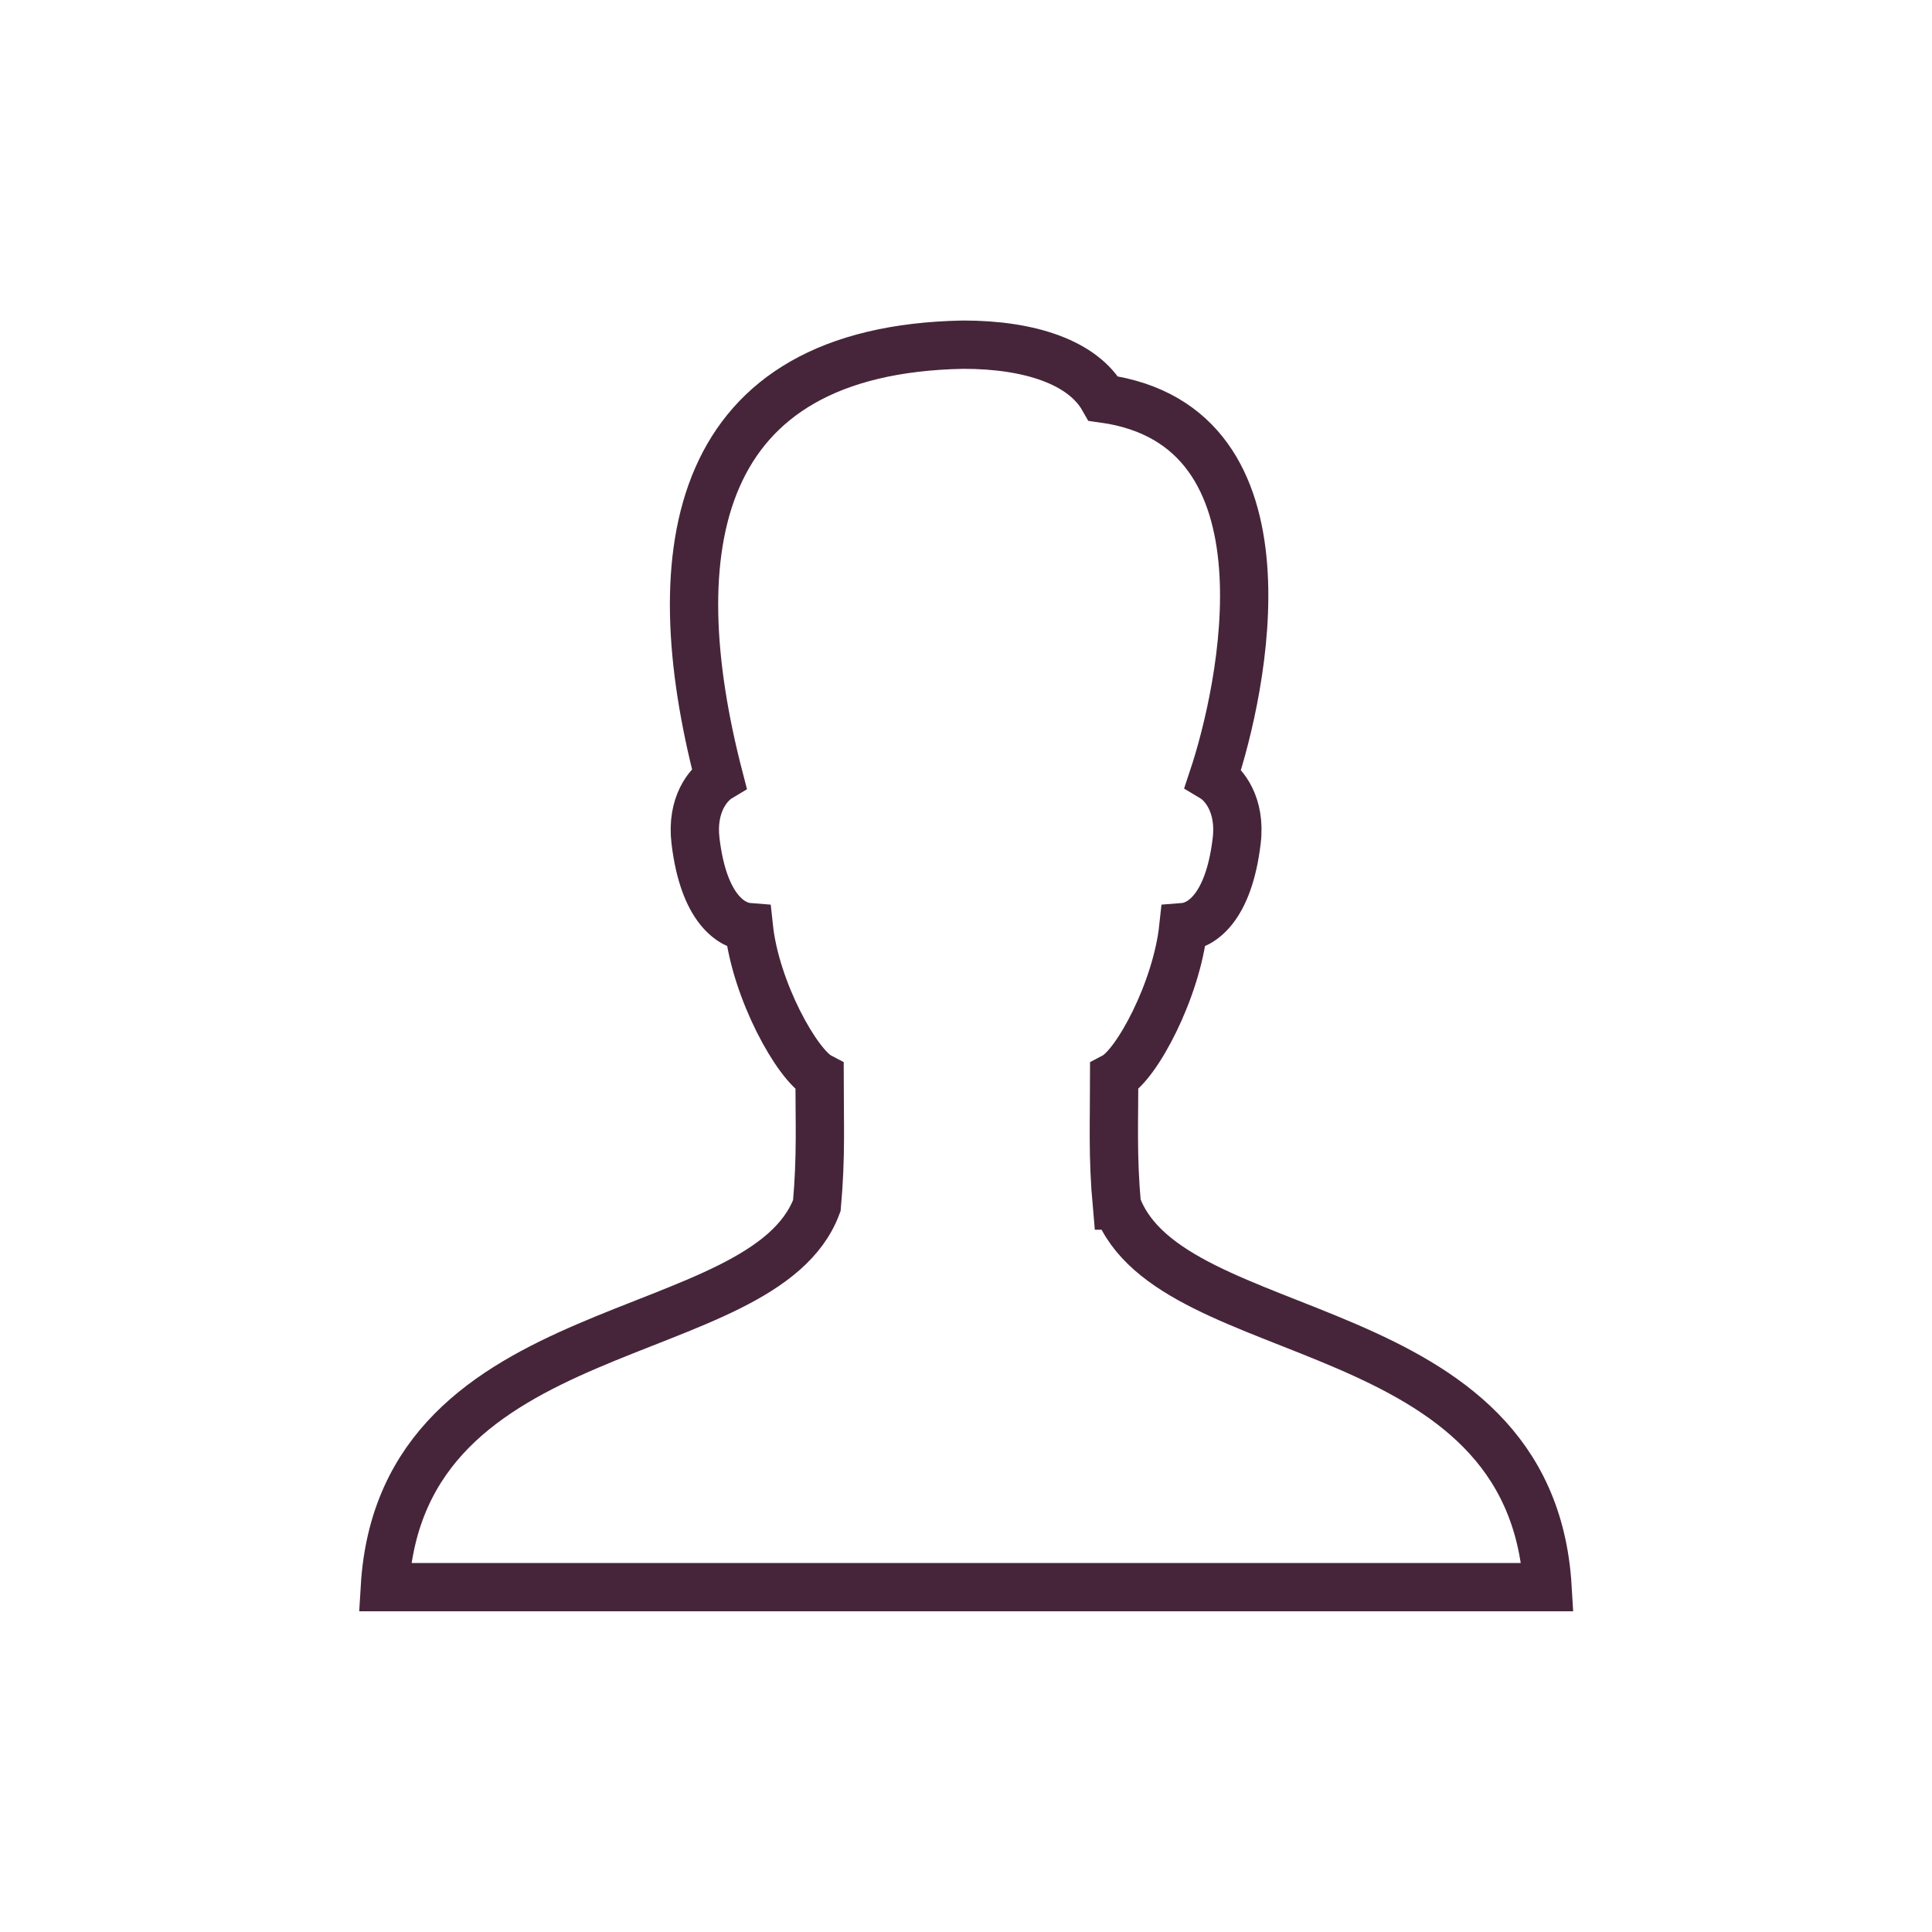 <?xml version="1.0" encoding="UTF-8"?>
<svg id="d" data-name="Layer 5" xmlns="http://www.w3.org/2000/svg" viewBox="0 0 100 100">
  <defs>
    <style>
      .f {
        fill: none;
        stroke: #46253a;
        stroke-miterlimit: 10;
        stroke-width: 2.5px;
      }
    </style>
  </defs>
  <path class="f" d="M57.81,62.4c-.23-2.55-.14-4.33-.14-6.67,1.16-.61,3.23-4.47,3.58-7.74,.91-.07,2.34-.96,2.76-4.46,.23-1.88-.67-2.94-1.22-3.27,1.48-4.45,4.55-18.21-5.68-19.63-1.05-1.85-3.75-2.79-7.25-2.79-14.02,.26-15.71,10.59-12.64,22.42-.55,.33-1.45,1.39-1.22,3.27,.42,3.5,1.85,4.39,2.76,4.46,.35,3.27,2.5,7.13,3.66,7.74,0,2.33,.09,4.11-.14,6.67-2.77,7.46-21.5,5.37-22.36,19.75h60.18c-.86-14.39-19.5-12.29-22.28-19.75Z"/>
</svg>